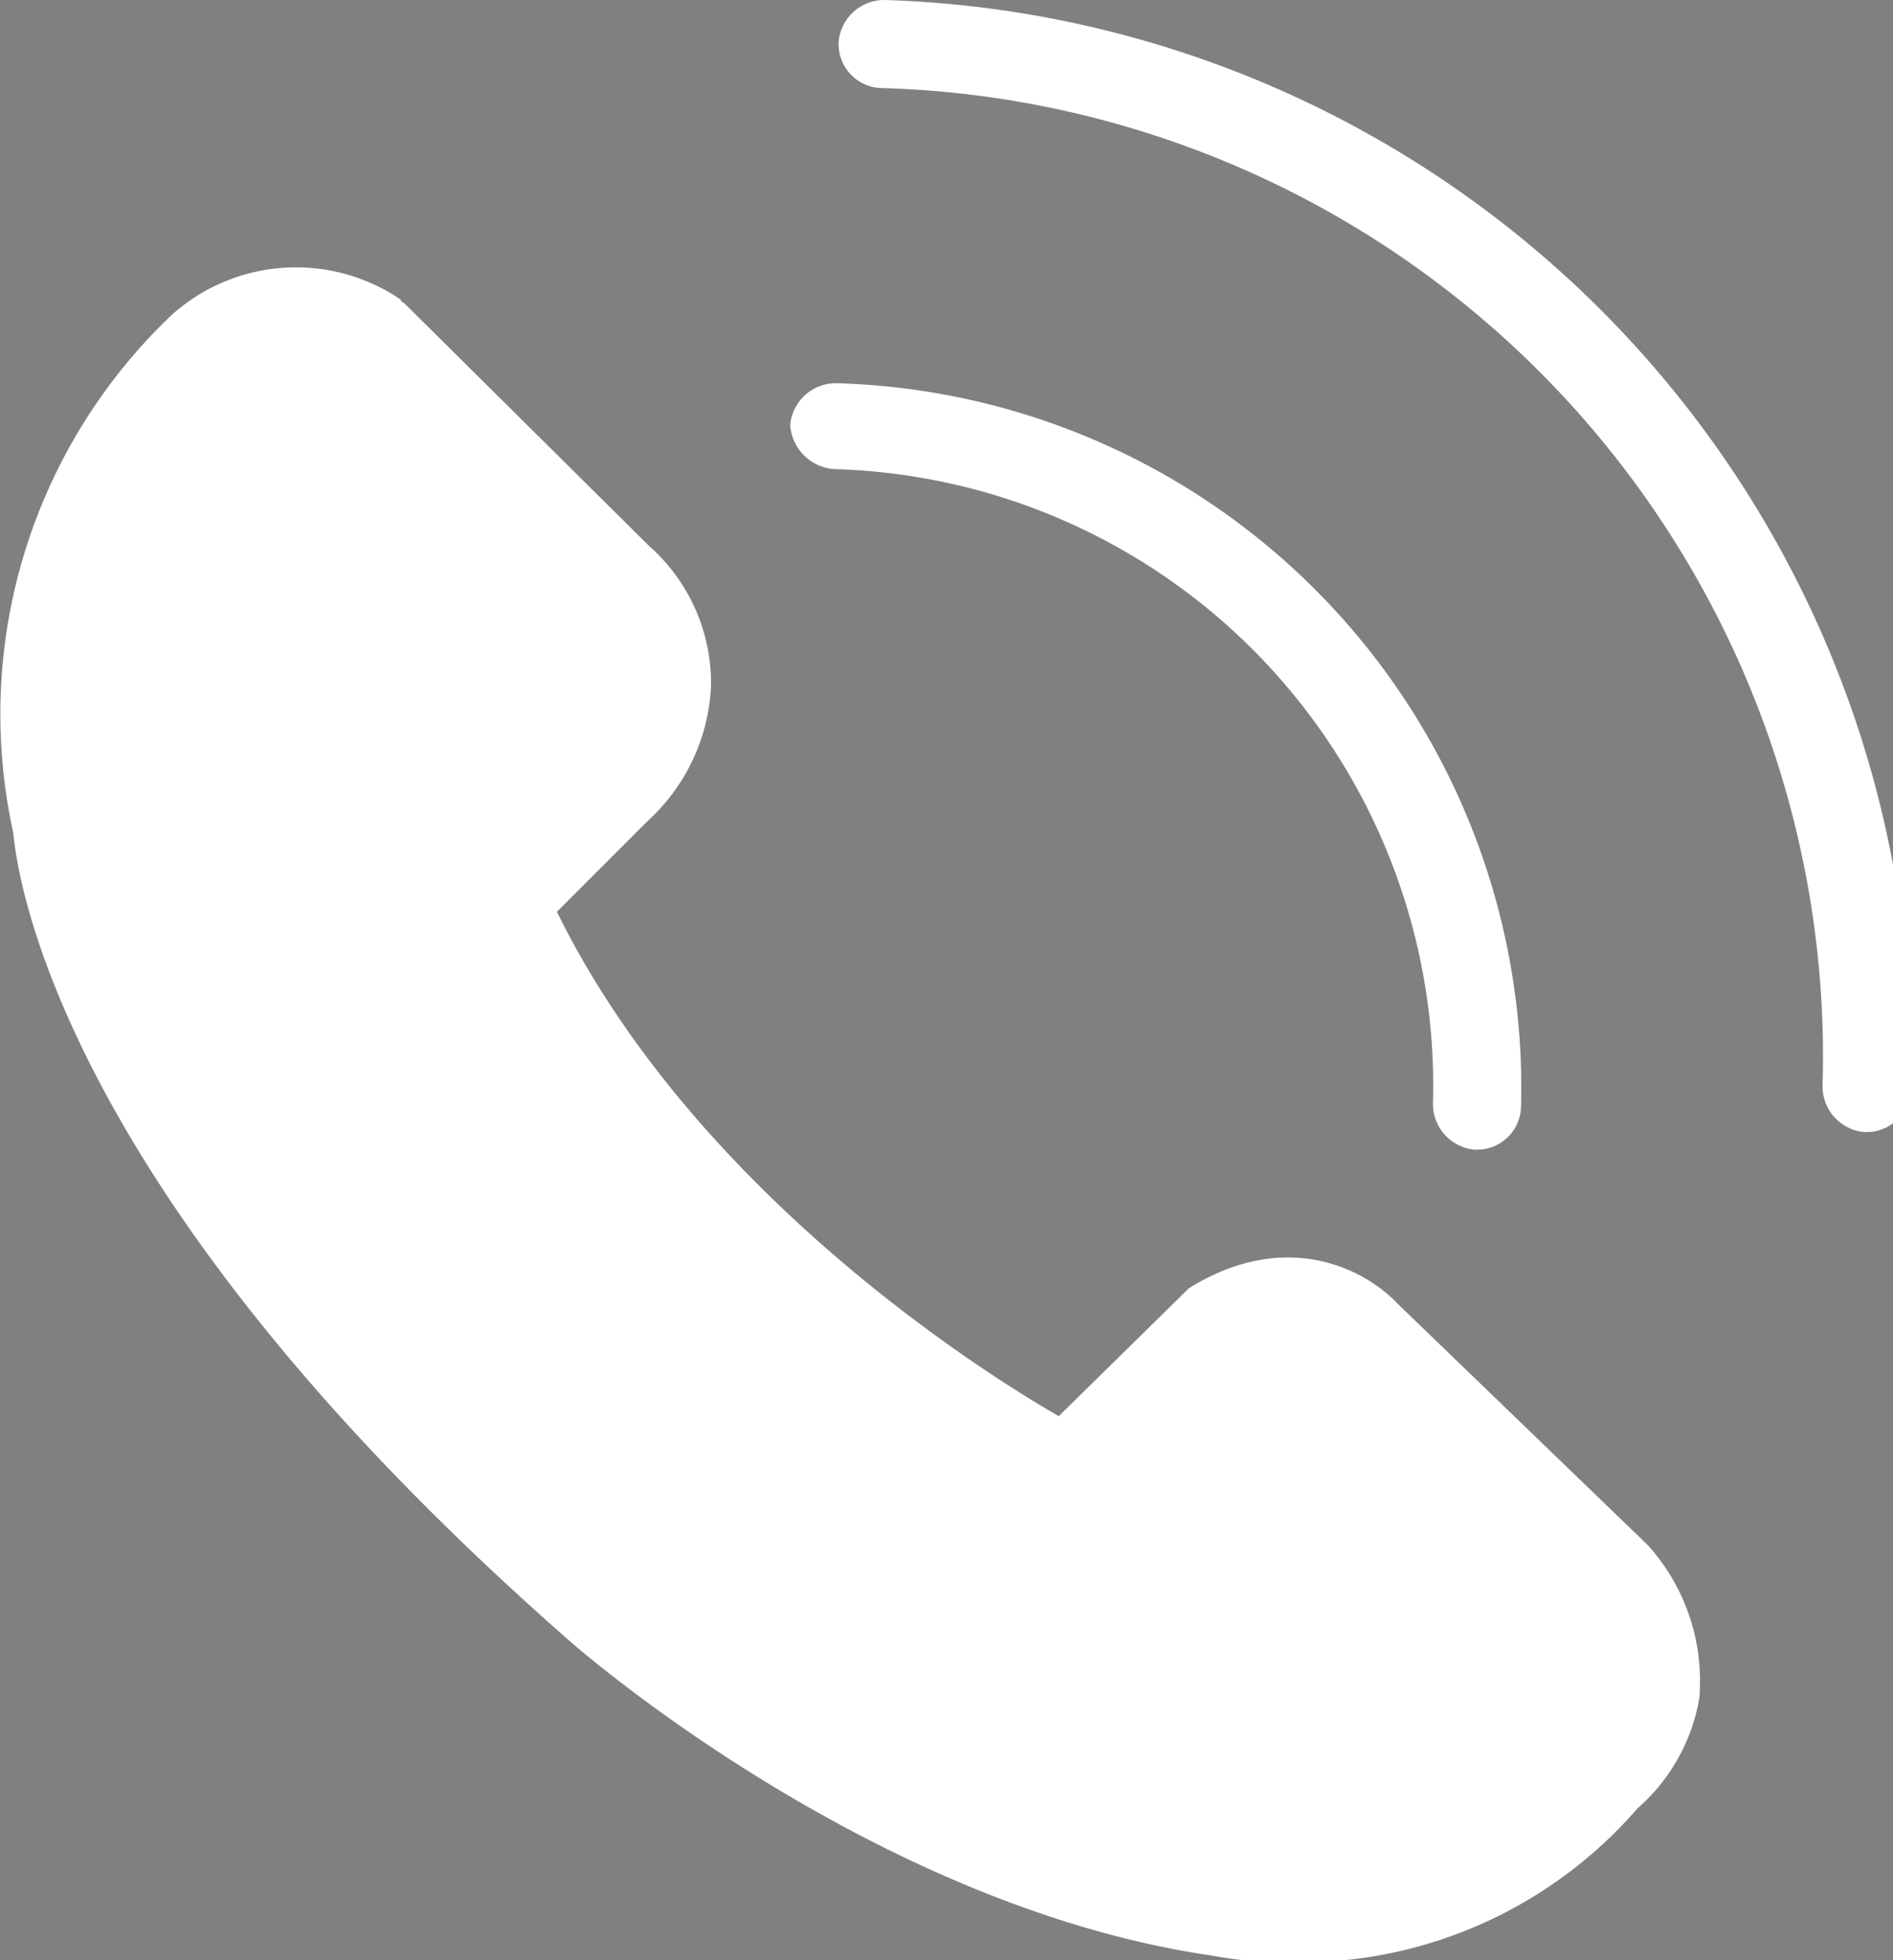 <svg id="Layer_1" data-name="Layer 1" xmlns="http://www.w3.org/2000/svg" viewBox="0 0 86 89" width="86" height="89"><rect x="0" y="0" width="86" height="89" fill="#808080" stroke="none"/><defs><style>.cls-1{fill:#fff}</style></defs><path class="cls-1" d="M42.57 22.83a28 28 0 0 1 27.2 28.8 2.08 2.08 0 0 0 1.9 2.1h.1a2 2 0 0 0 2-1.9 32 32 0 0 0-31.1-32.9 2.08 2.08 0 0 0-2.1 1.9 2.15 2.15 0 0 0 2 2z" transform="translate(-4.67 -1.53)"/><path class="cls-1" d="M44.77 5.53a44 44 0 0 1 42.7 45.3 2.08 2.08 0 0 0 1.9 2.1h.1a2 2 0 0 0 2-1.9 48.12 48.12 0 0 0-46.6-49.5 2.08 2.08 0 0 0-2.1 1.9 2 2 0 0 0 2 2.1zM30.77 76.23c.6.5 13.8 11.9 29 14.1a18.05 18.05 0 0 0 3.7.3 20.28 20.28 0 0 0 15.6-7 8.52 8.52 0 0 0 2.8-5 9.19 9.19 0 0 0-2.3-6.9l-.2-.2-11.2-10.8c-1.4-1.5-5-3.5-9.5-.7l-.3.3-5.6 5.5c-4-2.3-16.7-10.5-22.8-22.9l4.1-4.1a8.85 8.85 0 0 0 2.9-6.1 8.31 8.31 0 0 0-2.8-6.4l-11.1-11c-.1-.1-.2-.1-.2-.2a8.46 8.46 0 0 0-10.4.7 25 25 0 0 0-7.2 23.5c.2 2 2 16.4 25.5 36.9zm-15.7-57.3a4.45 4.45 0 0 1 5.3-.6l11 10.9a4.88 4.88 0 0 1 1.6 3.4 5.87 5.87 0 0 1-1.6 3.3l-.1.1-5.1 5a1.85 1.85 0 0 0-.4 2.2c7.5 16.8 25.6 26.4 26.4 26.8a2 2 0 0 0 2.3-.3l6.5-6.3c2.6-1.5 4-.2 4.3.1l.1.1 11.1 10.9a5.56 5.56 0 0 1 1.4 3.7 4.37 4.37 0 0 1-1.4 2.5l-.3.3c-6.2 7.4-15.2 5.5-15.5 5.5h-.1c-14-2.1-26.9-13.1-27-13.2-23.5-20.4-24.3-34.2-24.3-34.4v-.4a20.5 20.5 0 0 1 5.8-19.6z" transform="translate(-4.67 -1.53)"/><path d="M23.33 34.46c7.72 0 7.73-12 0-12s-7.73 12 0 12z" transform="translate(-4.67 -1.53)"/><path class="cls-1" d="M23.33 28.33a37.09 37.09 0 0 0-4.26-5.15.94.94 0 0 0-.53-.33.88.88 0 0 0-.62.28c-2.47 2.12-3.28 5.67-3.94 9a18 18 0 0 0-.51 4.28 17.82 17.82 0 0 0 1.38 5.4l2.09 5.63" transform="translate(-4.67 -1.53)"/><path class="cls-1" d="M28.51 25.3c-2.24-3.11-5-7.78-9.17-8.34-4.5-.61-7.69 3.6-9.28 7.25a30.27 30.27 0 0 0-2.6 12.16C7.58 40.76 9.64 45 11.14 49c2.67 7.18 14.27 4.07 11.57-3.19-1.06-2.85-3-6.35-3.26-9.43-.12-1.68.56-7.63 2.11-8.34h-6.05c.89.56 2.09 2.57 2.64 3.33 4.47 6.21 14.89.23 10.36-6.06z" transform="translate(-4.67 -1.53)"/><path class="cls-1" d="M17.41 43.42c1.39-3.34 3.07-6.72 5.91-9 1.27-1 2.82-1.84 3.38-3.35.28 1 .38 2.15-.38 2.8a6.55 6.55 0 0 1-1.55.69c-1.27.65-1.77 2.14-2.4 3.44-.88 2-2.1 3.79-2.82 5.83s-.87 4.44.34 6.24" transform="translate(-4.67 -1.53)"/><path class="cls-1" d="M22.59 46.45c1-2.44 2.11-5.1 4.07-7s3.93-2.94 5.23-5.35l-11-1.43-.09.41.82-3-.5.8 2.15-2.15c-4.49 2.36-6 5.84-8.16 10.28-2.24 4.69-2.92 9.32-.43 14.08 3.58 6.85 13.94.79 10.36-6.06-.8-1.52 3-7.46 4.05-8.8L27 40.39c1.79-1.29 3.54-1.74 4.79-3.85s1.21-4.55.73-7c-1-5.09-8.61-5.8-11-1.43-.94 1.74-3.61 3.07-4.93 4.71a31.19 31.19 0 0 0-4.36 7.6c-1.27 3-.89 6.43 2.15 8.21 2.52 1.48 6.93.84 8.21-2.15z" transform="translate(-4.67 -1.53)"/><path class="cls-1" d="M21.49 53.63a19.94 19.94 0 0 0 5.68 5.47 6 6 0 0 0-.48-2.18l-3.36-9.52 1.3 2v-.94" transform="translate(-4.67 -1.53)"/><path class="cls-1" d="M16.31 56.66a29.71 29.71 0 0 0 7.84 7.62c3.64 2.42 9.37-.73 9-5.18s-2.55-9-4.06-13.29l-11 4.62 1.3 2a6.05 6.05 0 0 0 11.18-3v-.94a6 6 0 0 0-12 0v.94l11.18-3-1.3-2A6 6 0 0 0 21 41.92C18.45 43 16.53 46.13 17.54 49l2 5.62a33.4 33.4 0 0 1 1.64 4.48l9-5.18a13.72 13.72 0 0 1-3.53-3.32c-1.89-2.62-5.22-3.9-8.21-2.15C15.87 50 14.4 54 16.31 56.66zM27.33 39c7.72 0 7.73-12 0-12s-7.73 12 0 12z" transform="translate(-4.67 -1.53)"/><path class="cls-1" d="M28.28 62.49a13.41 13.41 0 0 0 4.72 3.9c1.25.61 2.6 1 3.79 1.75a50.52 50.52 0 0 1 4.21 3.4 23.87 23.87 0 0 0 6.22 3.1q6.51 2.43 13.2 4.36a15.15 15.15 0 0 0 4.46.79 15.79 15.79 0 0 0 3.33-.55l4.47-1.07-9.16-10.74a32.63 32.63 0 0 1-5.21 5.13 11 11 0 0 1-6.81 2.31c-3.82-.18-7-3-9.65-5.67a142.59 142.59 0 0 1-10.23-11.53" transform="translate(-4.67 -1.53)"/><path class="cls-1" d="M24 66.73c3 3.47 6.65 4.48 10.22 6.94 4.14 2.85 7.35 5.26 12.18 7.05a111.75 111.75 0 0 0 13.86 4.46c4.85 1.1 9.25-.09 14-1.22s5.43-6.77 2.65-10l-9.15-10.77c-2-2.36-6.47-2.29-8.49 0-3.57 4.06-6.73 7.64-11.62 3.29a107.28 107.28 0 0 1-11.78-13.06c-4.84-6-13.28 2.52-8.49 8.49 5.12 6.38 11.17 14.81 19.06 17.87 8.55 3.33 15.86-1.91 21.32-8.11h-8.49l9.16 10.74 2.65-10c-4.15 1-6.64 1.55-10.73.33-3.61-1.07-7.2-2.25-10.72-3.57S44 65.83 41 63.73s-6-2.7-8.44-5.48c-5-5.87-13.5 2.66-8.49 8.49zM36.41 71.2a42.76 42.76 0 0 0 33.76 10.29" transform="translate(-4.67 -1.53)"/><path class="cls-1" d="M32.17 75.44c10.56 9 24.09 13.67 38 12.05 7.58-.88 7.67-12.89 0-12C59.47 76.74 48.92 74 40.66 67c-5.84-5-14.36 3.45-8.49 8.49z" transform="translate(-4.67 -1.53)"/></svg>